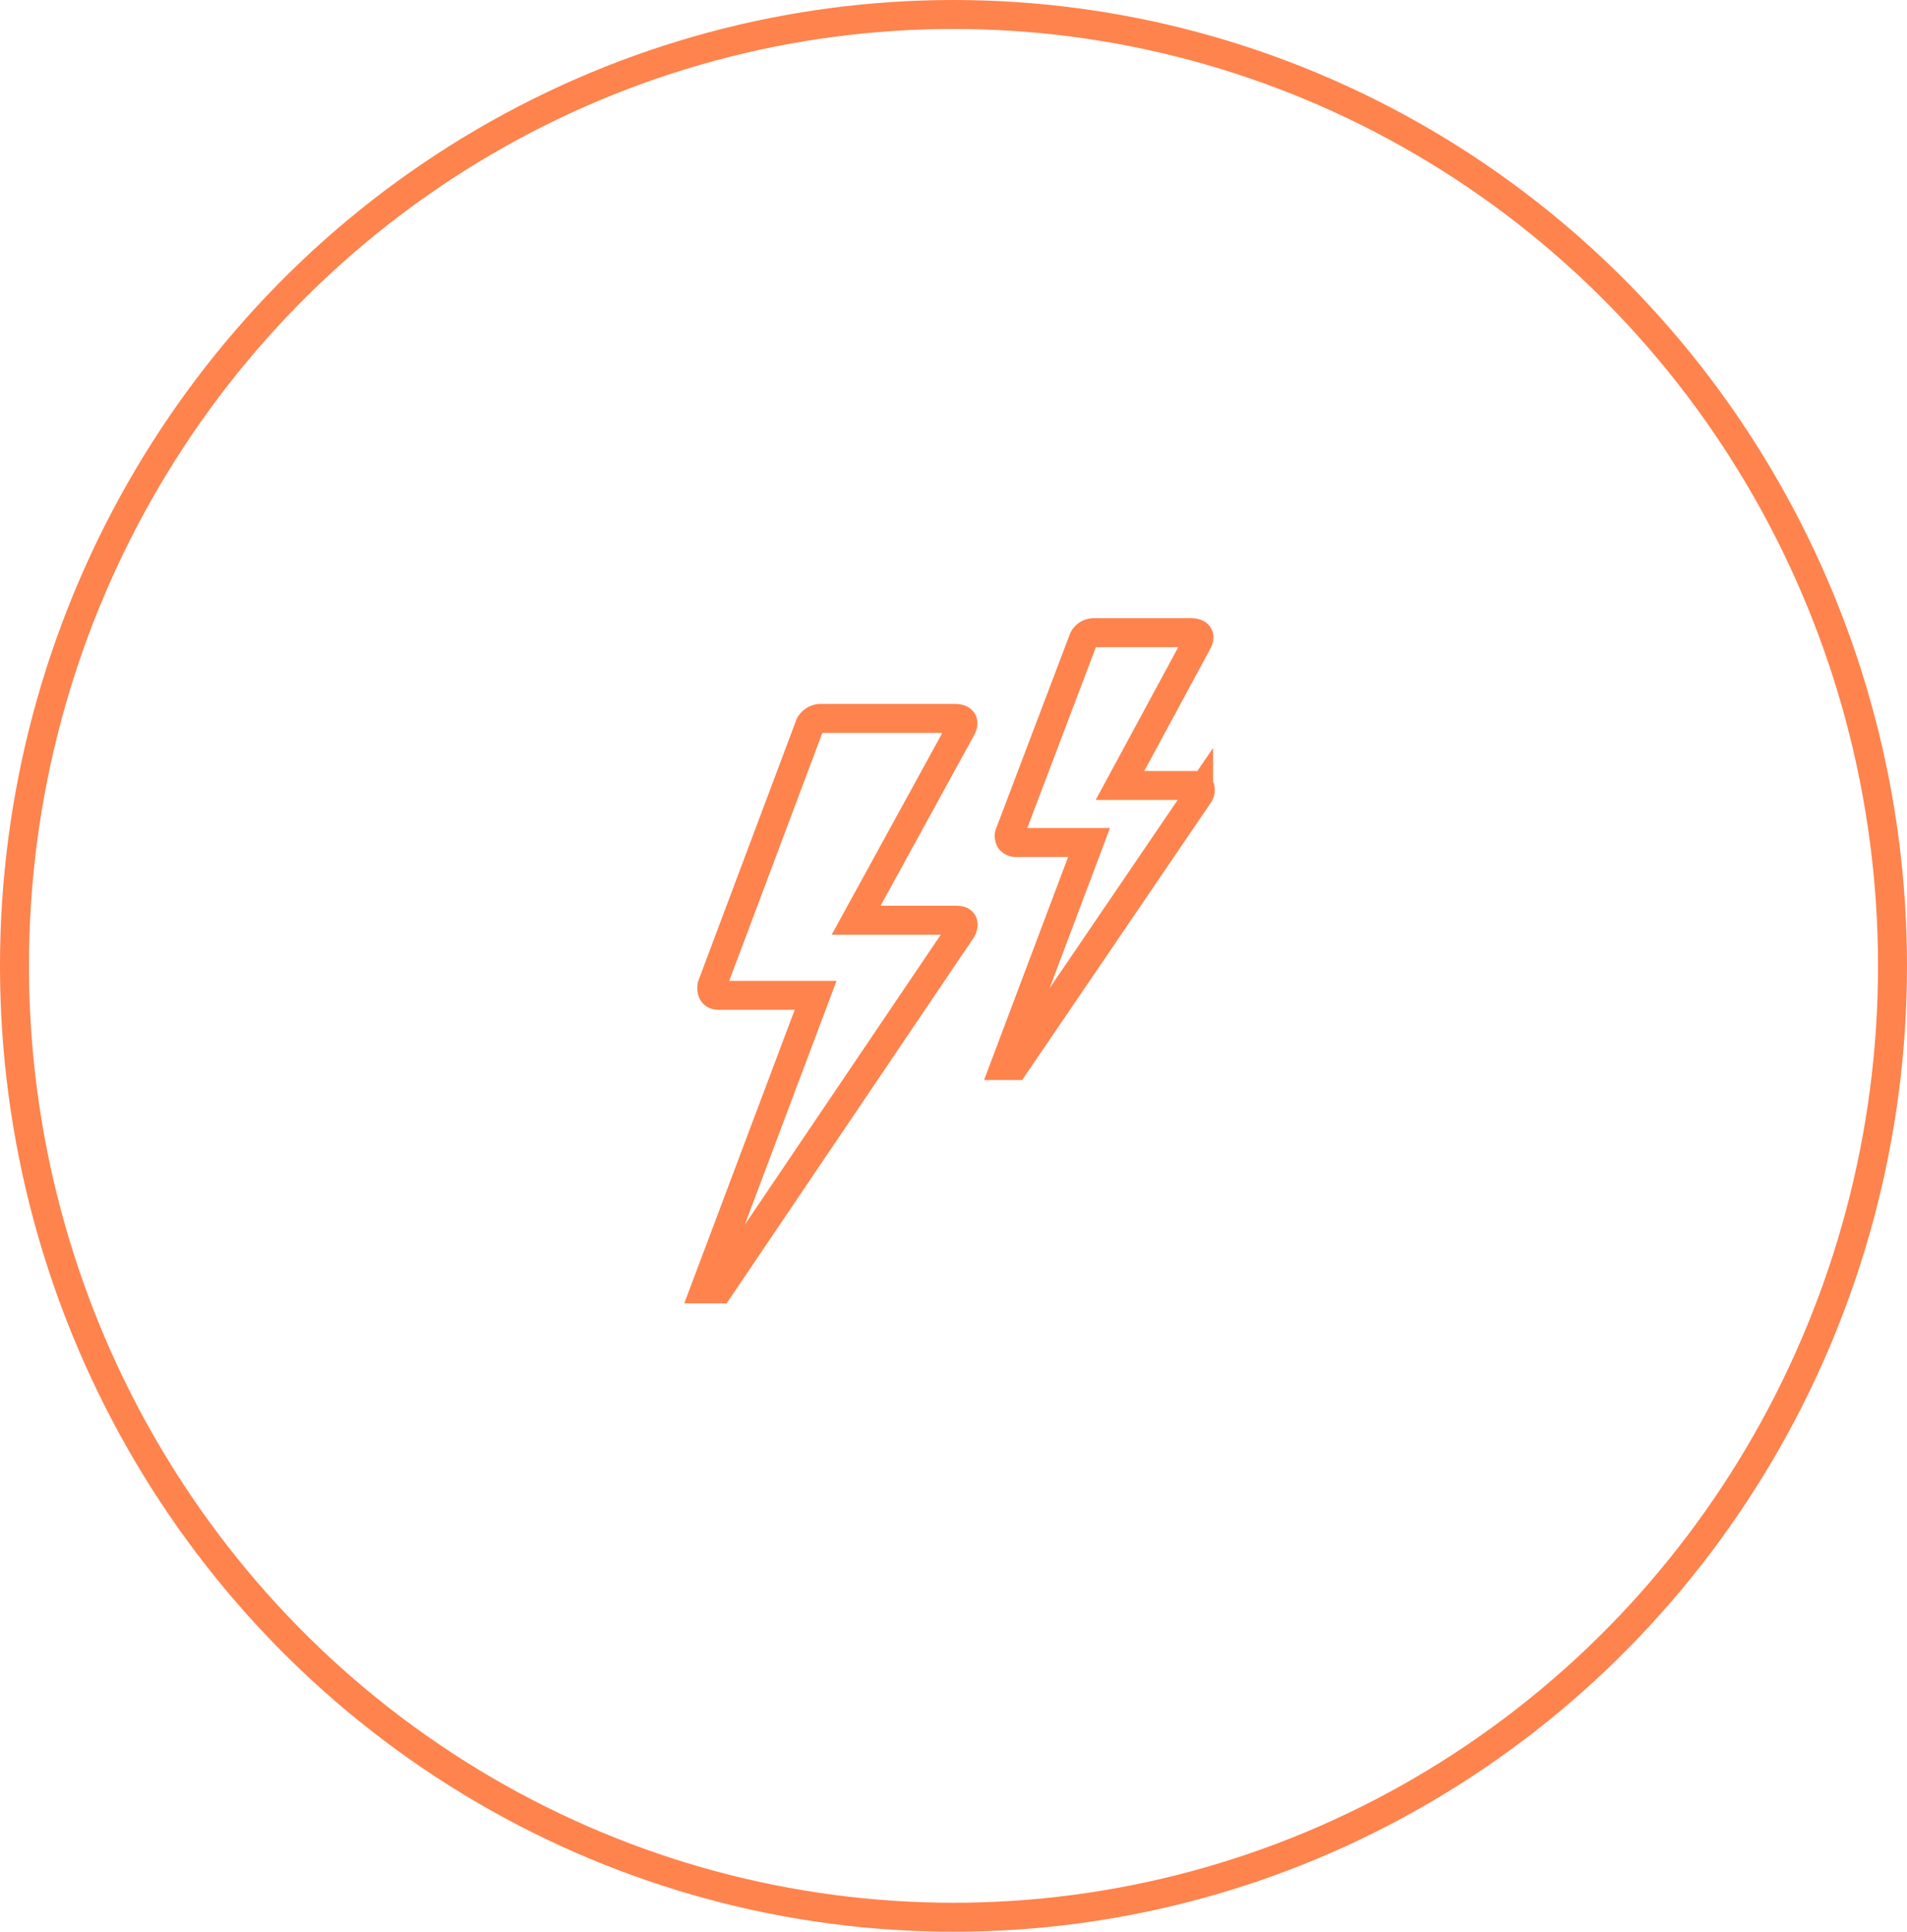 <svg xmlns="http://www.w3.org/2000/svg" width="79" height="80" viewBox="0 0 79 80">
  <g id="Group_2037" data-name="Group 2037" transform="translate(-393 -1304)">
    <g id="Group_2035" data-name="Group 2035" transform="translate(392.681 1304)">
      <g id="Group_2032" data-name="Group 2032" transform="translate(0 0)">
        <g id="Ellipse_21" data-name="Ellipse 21" transform="translate(0.319)" fill="none" stroke="#ff834d" stroke-width="1.2">
          <ellipse cx="39.5" cy="40" rx="39.5" ry="40" stroke="none"/>
          <ellipse cx="39.5" cy="40" rx="38.9" ry="39.4" fill="none"/>
        </g>
      </g>
    </g>
    <path id="Icon_weather-lightning" data-name="Icon weather-lightning" d="M9.552,34.267h.57L20.174,19.394q.2-.394-.219-.394H15.805l4.368-7.963c.131-.263.029-.394-.292-.394H14.315a.531.531,0,0,0-.424.263L9.83,21.717c-.029.263.058.394.278.394h4.018Zm12.419-9.248h.394l7.627-11.206a.333.333,0,0,0,.058-.292c-.029-.073-.117-.1-.248-.1H26.734L29.919,7.53q.263-.438-.263-.438h-4a.471.471,0,0,0-.438.278l-3.039,8.006a.315.315,0,0,0,.015.307.325.325,0,0,0,.278.1h2.981Z" transform="translate(412.662 1323.109)" fill="none" stroke="#ff834d" stroke-width="1.2"/>
  </g>
</svg>
